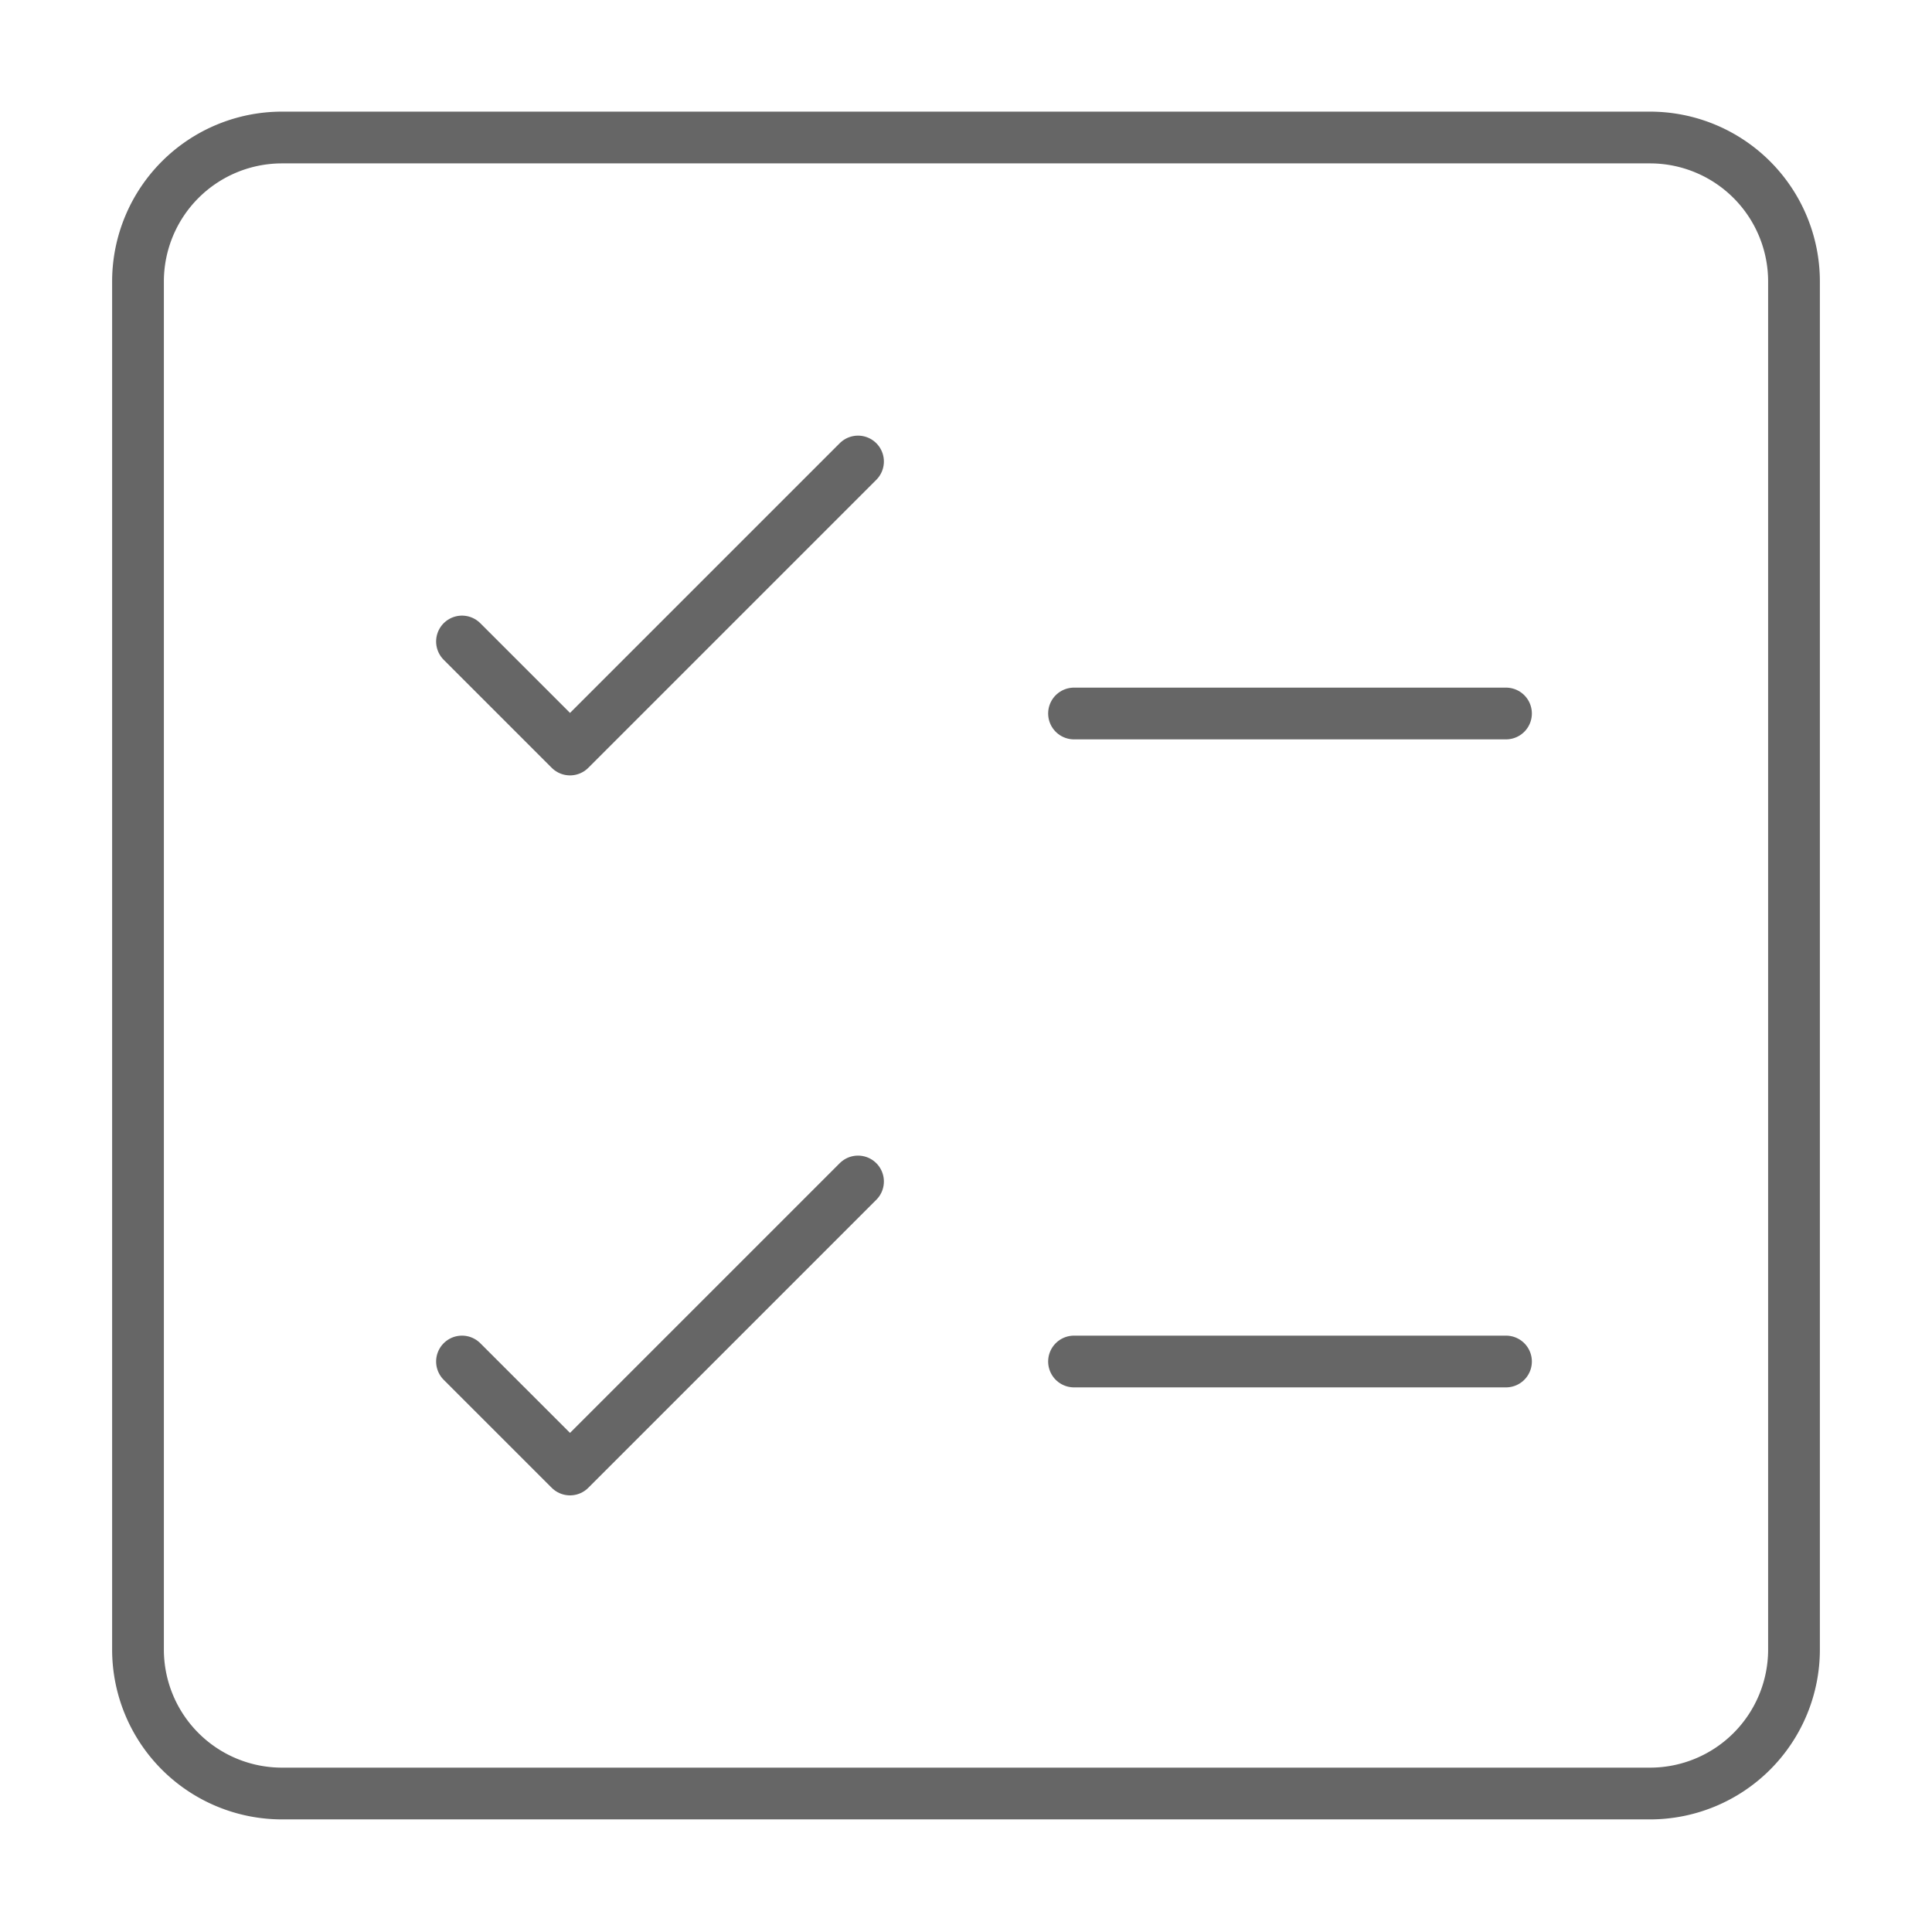 <svg xmlns="http://www.w3.org/2000/svg" width="56" height="56" viewBox="0 0 56 56">
  <g id="no-formalities" transform="translate(-303.2 -60.5)">
    <rect id="Rectangle_125" data-name="Rectangle 125" width="56" height="56" transform="translate(303.2 60.5)" fill="none"/>
    <g id="Interface-Essential_Form-Edition_checklist" data-name="Interface-Essential / Form-Edition / checklist" transform="translate(-4384.279 -717.5)">
      <g id="Group_411" data-name="Group 411" transform="translate(4691.479 781.986)">
        <g id="checklist" transform="translate(0)">
          <path id="Rectangle-path_114" data-name="Rectangle-path 114" d="M4691.479,786.16a4.174,4.174,0,0,1,4.174-4.174h39.652a4.174,4.174,0,0,1,4.174,4.174v39.652a4.174,4.174,0,0,1-4.174,4.174h-39.652a4.174,4.174,0,0,1-4.174-4.174Z" transform="translate(-4691.479 -781.986)" fill="none" stroke="#666" stroke-linecap="round" stroke-linejoin="round" stroke-width="1.5"/>
          <path id="Shape_2030" data-name="Shape 2030" d="M4714.01,809.735l3.131,3.131,8.348-8.348" transform="translate(-4704.619 -795.127)" fill="none" stroke="#666" stroke-linecap="round" stroke-linejoin="round" stroke-width="1.5"/>
          <path id="Shape_2031" data-name="Shape 2031" d="M4714.01,859.806l3.131,3.13,8.348-8.348" transform="translate(-4704.619 -824.328)" fill="none" stroke="#666" stroke-linecap="round" stroke-linejoin="round" stroke-width="1.5"/>
          <path id="Shape_2032" data-name="Shape 2032" d="M4756.571,822.042h12.521" transform="translate(-4729.44 -805.347)" fill="none" stroke="#666" stroke-linecap="round" stroke-linejoin="round" stroke-width="1.5"/>
          <path id="Shape_2033" data-name="Shape 2033" d="M4756.571,867.106h12.521" transform="translate(-4729.44 -831.628)" fill="none" stroke="#666" stroke-linecap="round" stroke-linejoin="round" stroke-width="1.5"/>
        </g>
      </g>
    </g>
  </g>
</svg>
